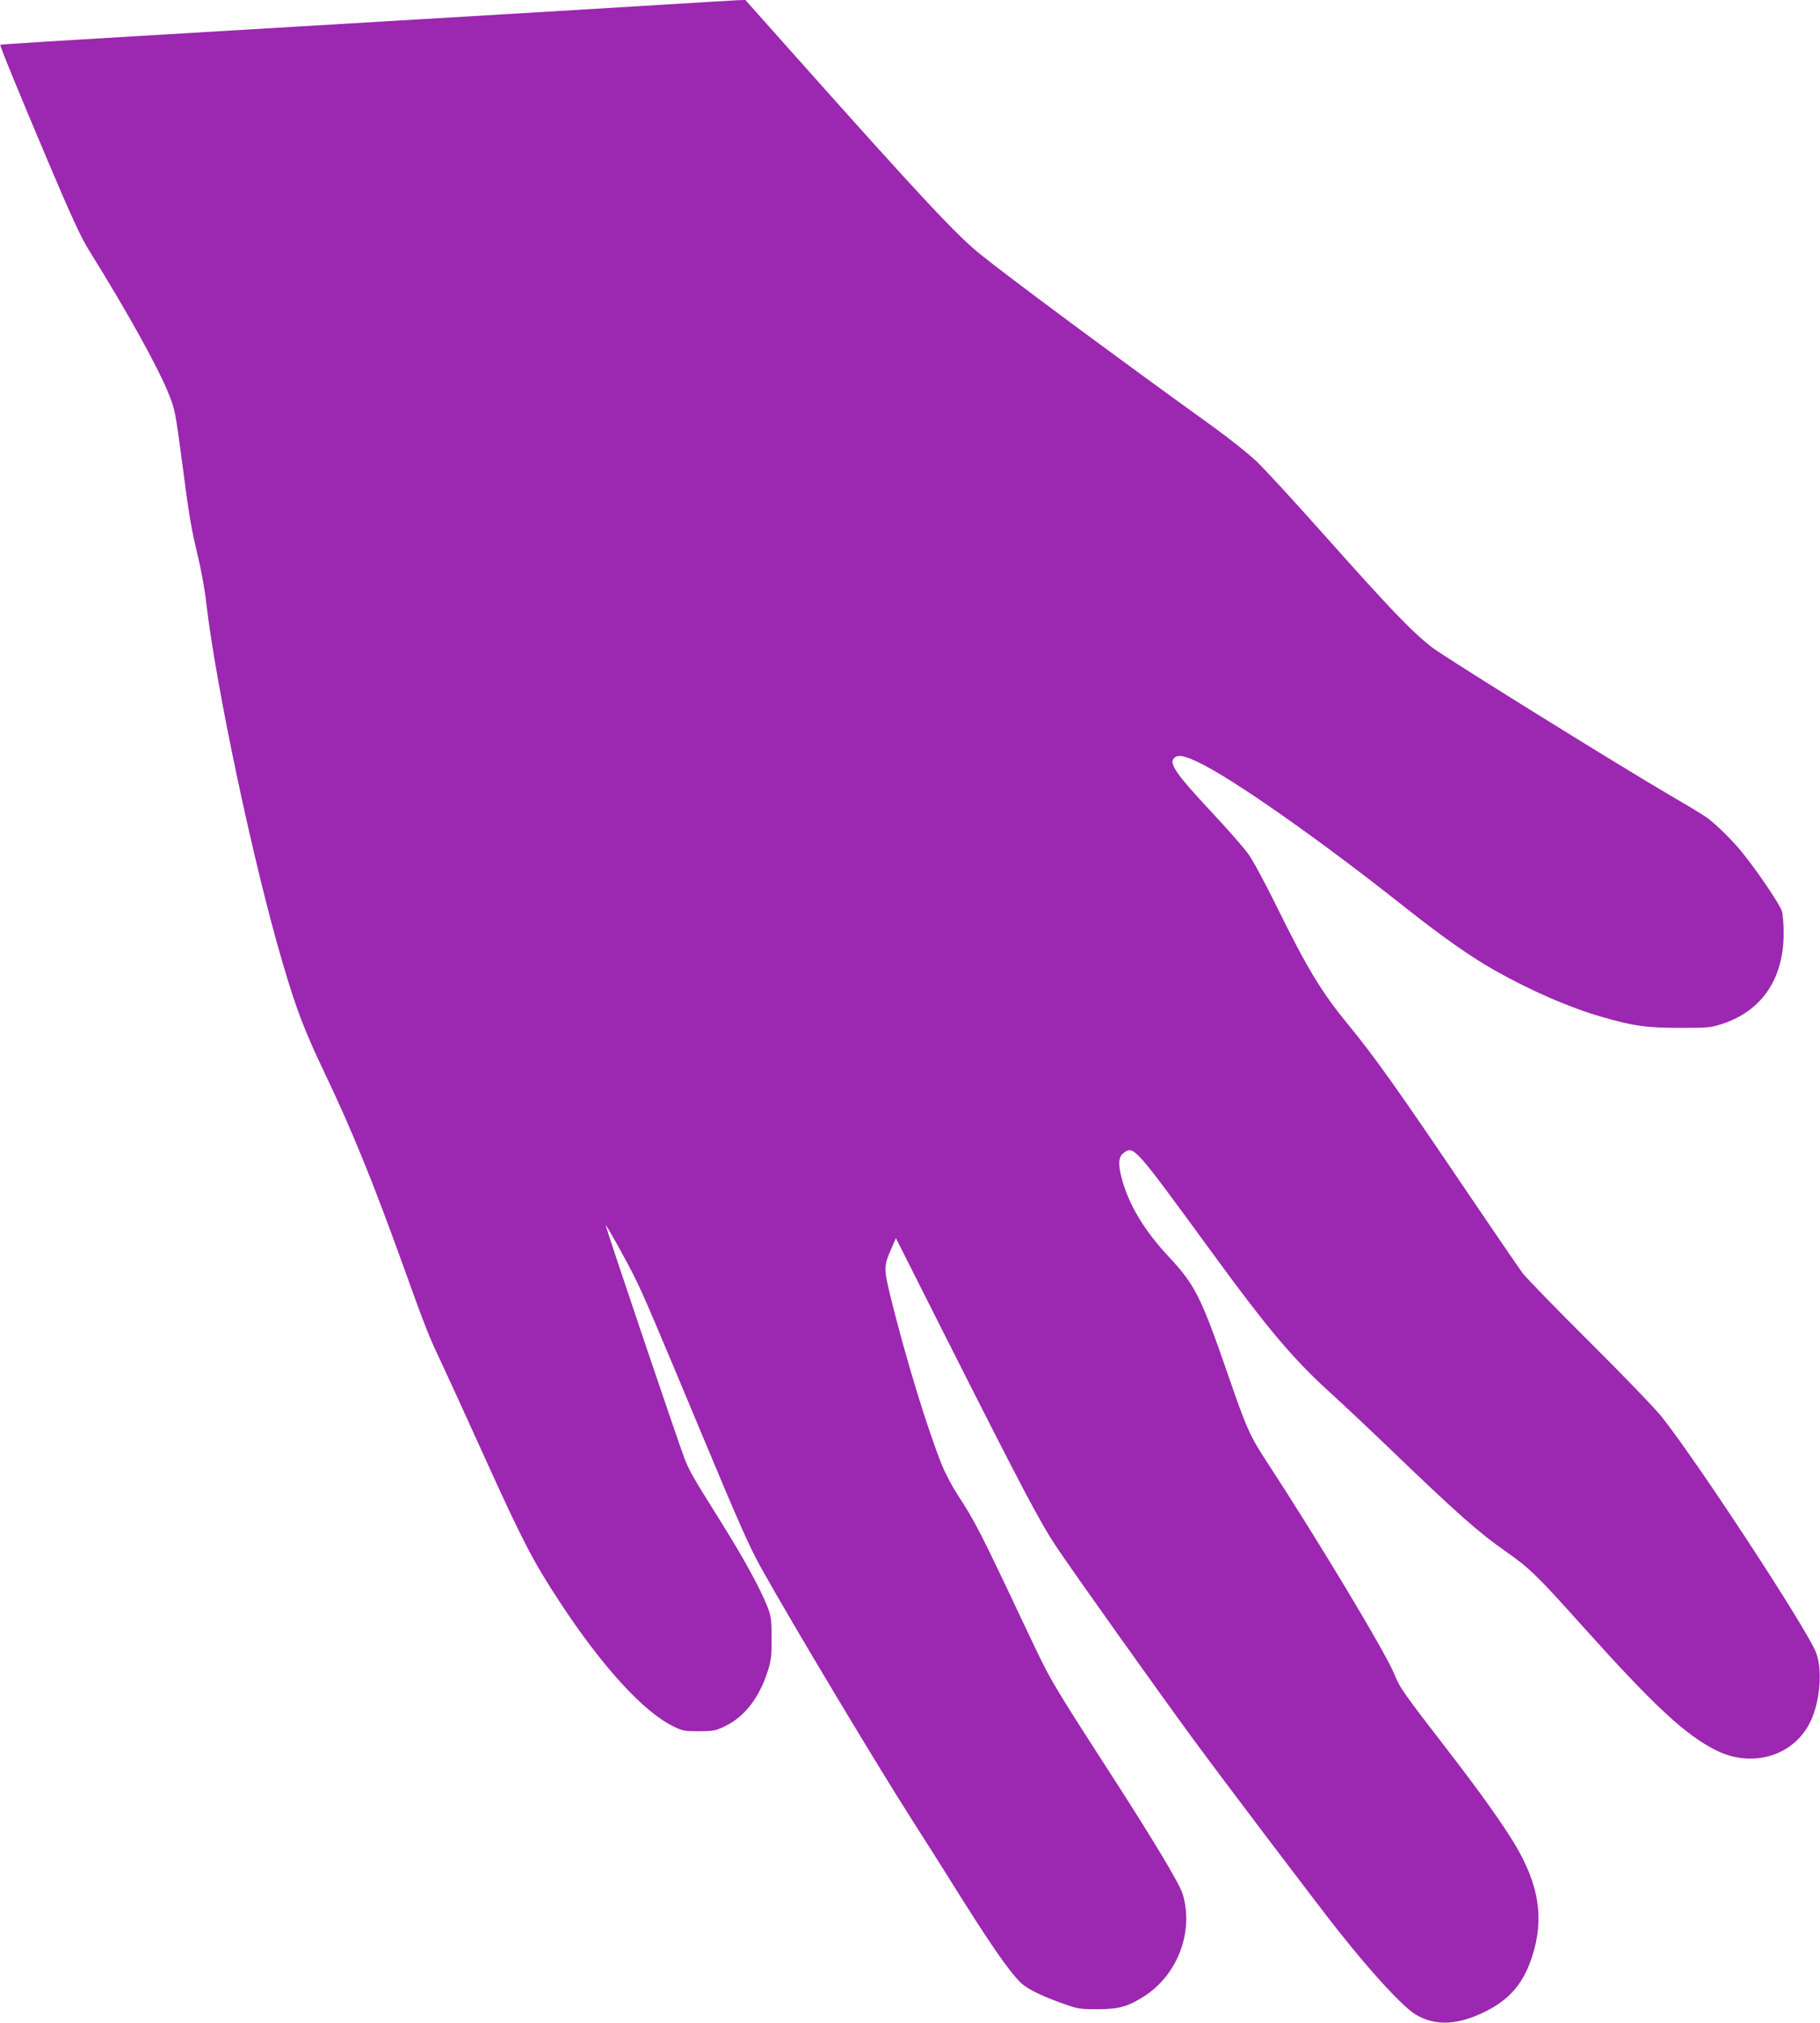 <?xml version="1.0" standalone="no"?>
<!DOCTYPE svg PUBLIC "-//W3C//DTD SVG 20010904//EN"
 "http://www.w3.org/TR/2001/REC-SVG-20010904/DTD/svg10.dtd">
<svg version="1.0" xmlns="http://www.w3.org/2000/svg"
 width="1152pt" height="1280pt" viewBox="0 0 1152 1280"
 preserveAspectRatio="xMidYMid meet">
<g transform="translate(0,1280) scale(0.1,-0.1)"
fill="#9c27b0" stroke="none">
<path d="M4175 12769 c-469 -29 -831 -50 -2325 -139 -1685 -100 -1843 -110
-1848 -114 -4 -5 107 -277 295 -721 152 -360 216 -499 267 -580 249 -400 442
-749 509 -920 33 -82 40 -120 77 -400 47 -361 58 -429 105 -625 19 -80 42
-206 50 -280 61 -532 302 -1669 486 -2290 86 -291 138 -426 264 -690 170 -356
304 -684 490 -1200 146 -406 169 -465 243 -620 35 -74 165 -358 288 -630 235
-518 301 -644 469 -900 267 -406 527 -691 715 -783 60 -30 72 -32 165 -32 92
1 105 3 166 33 124 60 217 182 270 352 20 63 24 96 23 205 0 118 -3 137 -27
200 -47 117 -149 304 -295 537 -179 286 -192 309 -227 393 -32 79 -505 1478
-501 1482 4 4 133 -227 185 -333 59 -119 116 -254 452 -1058 202 -485 278
-655 346 -776 195 -350 743 -1264 968 -1615 67 -104 168 -264 225 -355 249
-400 376 -584 452 -657 43 -42 150 -92 303 -144 58 -20 89 -24 185 -23 133 0
193 18 297 85 209 137 310 408 239 644 -19 64 -185 340 -446 745 -394 611
-386 597 -541 925 -302 640 -326 685 -440 860 -32 50 -75 131 -95 180 -91 224
-228 671 -321 1045 -51 206 -51 217 2 336 l26 59 315 -625 c490 -970 596
-1171 702 -1330 103 -154 635 -902 861 -1210 166 -227 790 -1051 920 -1215
216 -273 410 -483 491 -532 127 -77 274 -68 455 25 147 77 230 177 283 342 78
240 44 454 -112 714 -77 128 -228 339 -411 576 -296 383 -313 407 -351 500
-54 133 -477 837 -799 1330 -113 172 -133 216 -250 555 -174 503 -210 574
-382 758 -152 163 -251 329 -294 495 -23 88 -19 134 14 157 65 46 64 46 569
-645 341 -467 506 -662 732 -867 78 -71 242 -225 365 -343 444 -427 577 -545
756 -670 144 -101 194 -149 473 -460 460 -513 657 -696 851 -794 230 -117 494
-38 599 177 64 130 80 341 34 447 -73 170 -740 1188 -970 1480 -41 52 -245
265 -457 475 -210 209 -403 407 -428 440 -24 33 -182 263 -349 510 -441 652
-582 851 -753 1060 -172 209 -260 355 -457 755 -69 140 -148 287 -176 325 -27
39 -131 157 -230 263 -234 250 -279 317 -236 349 24 18 61 11 142 -27 218
-102 773 -491 1325 -929 228 -180 406 -305 554 -389 238 -134 476 -237 683
-297 201 -58 283 -69 495 -69 180 0 194 1 272 27 247 83 383 286 383 571 0 56
-5 119 -11 140 -11 40 -159 259 -255 376 -56 70 -157 169 -214 212 -19 15
-123 78 -230 140 -344 201 -1430 876 -1515 941 -129 100 -268 245 -710 742
-172 193 -352 388 -401 435 -49 47 -170 143 -269 215 -576 414 -1289 942
-1480 1096 -150 121 -368 353 -1169 1252 l-318 357 -42 -1 c-22 -1 -248 -14
-501 -30z"/>
</g>
</svg>
